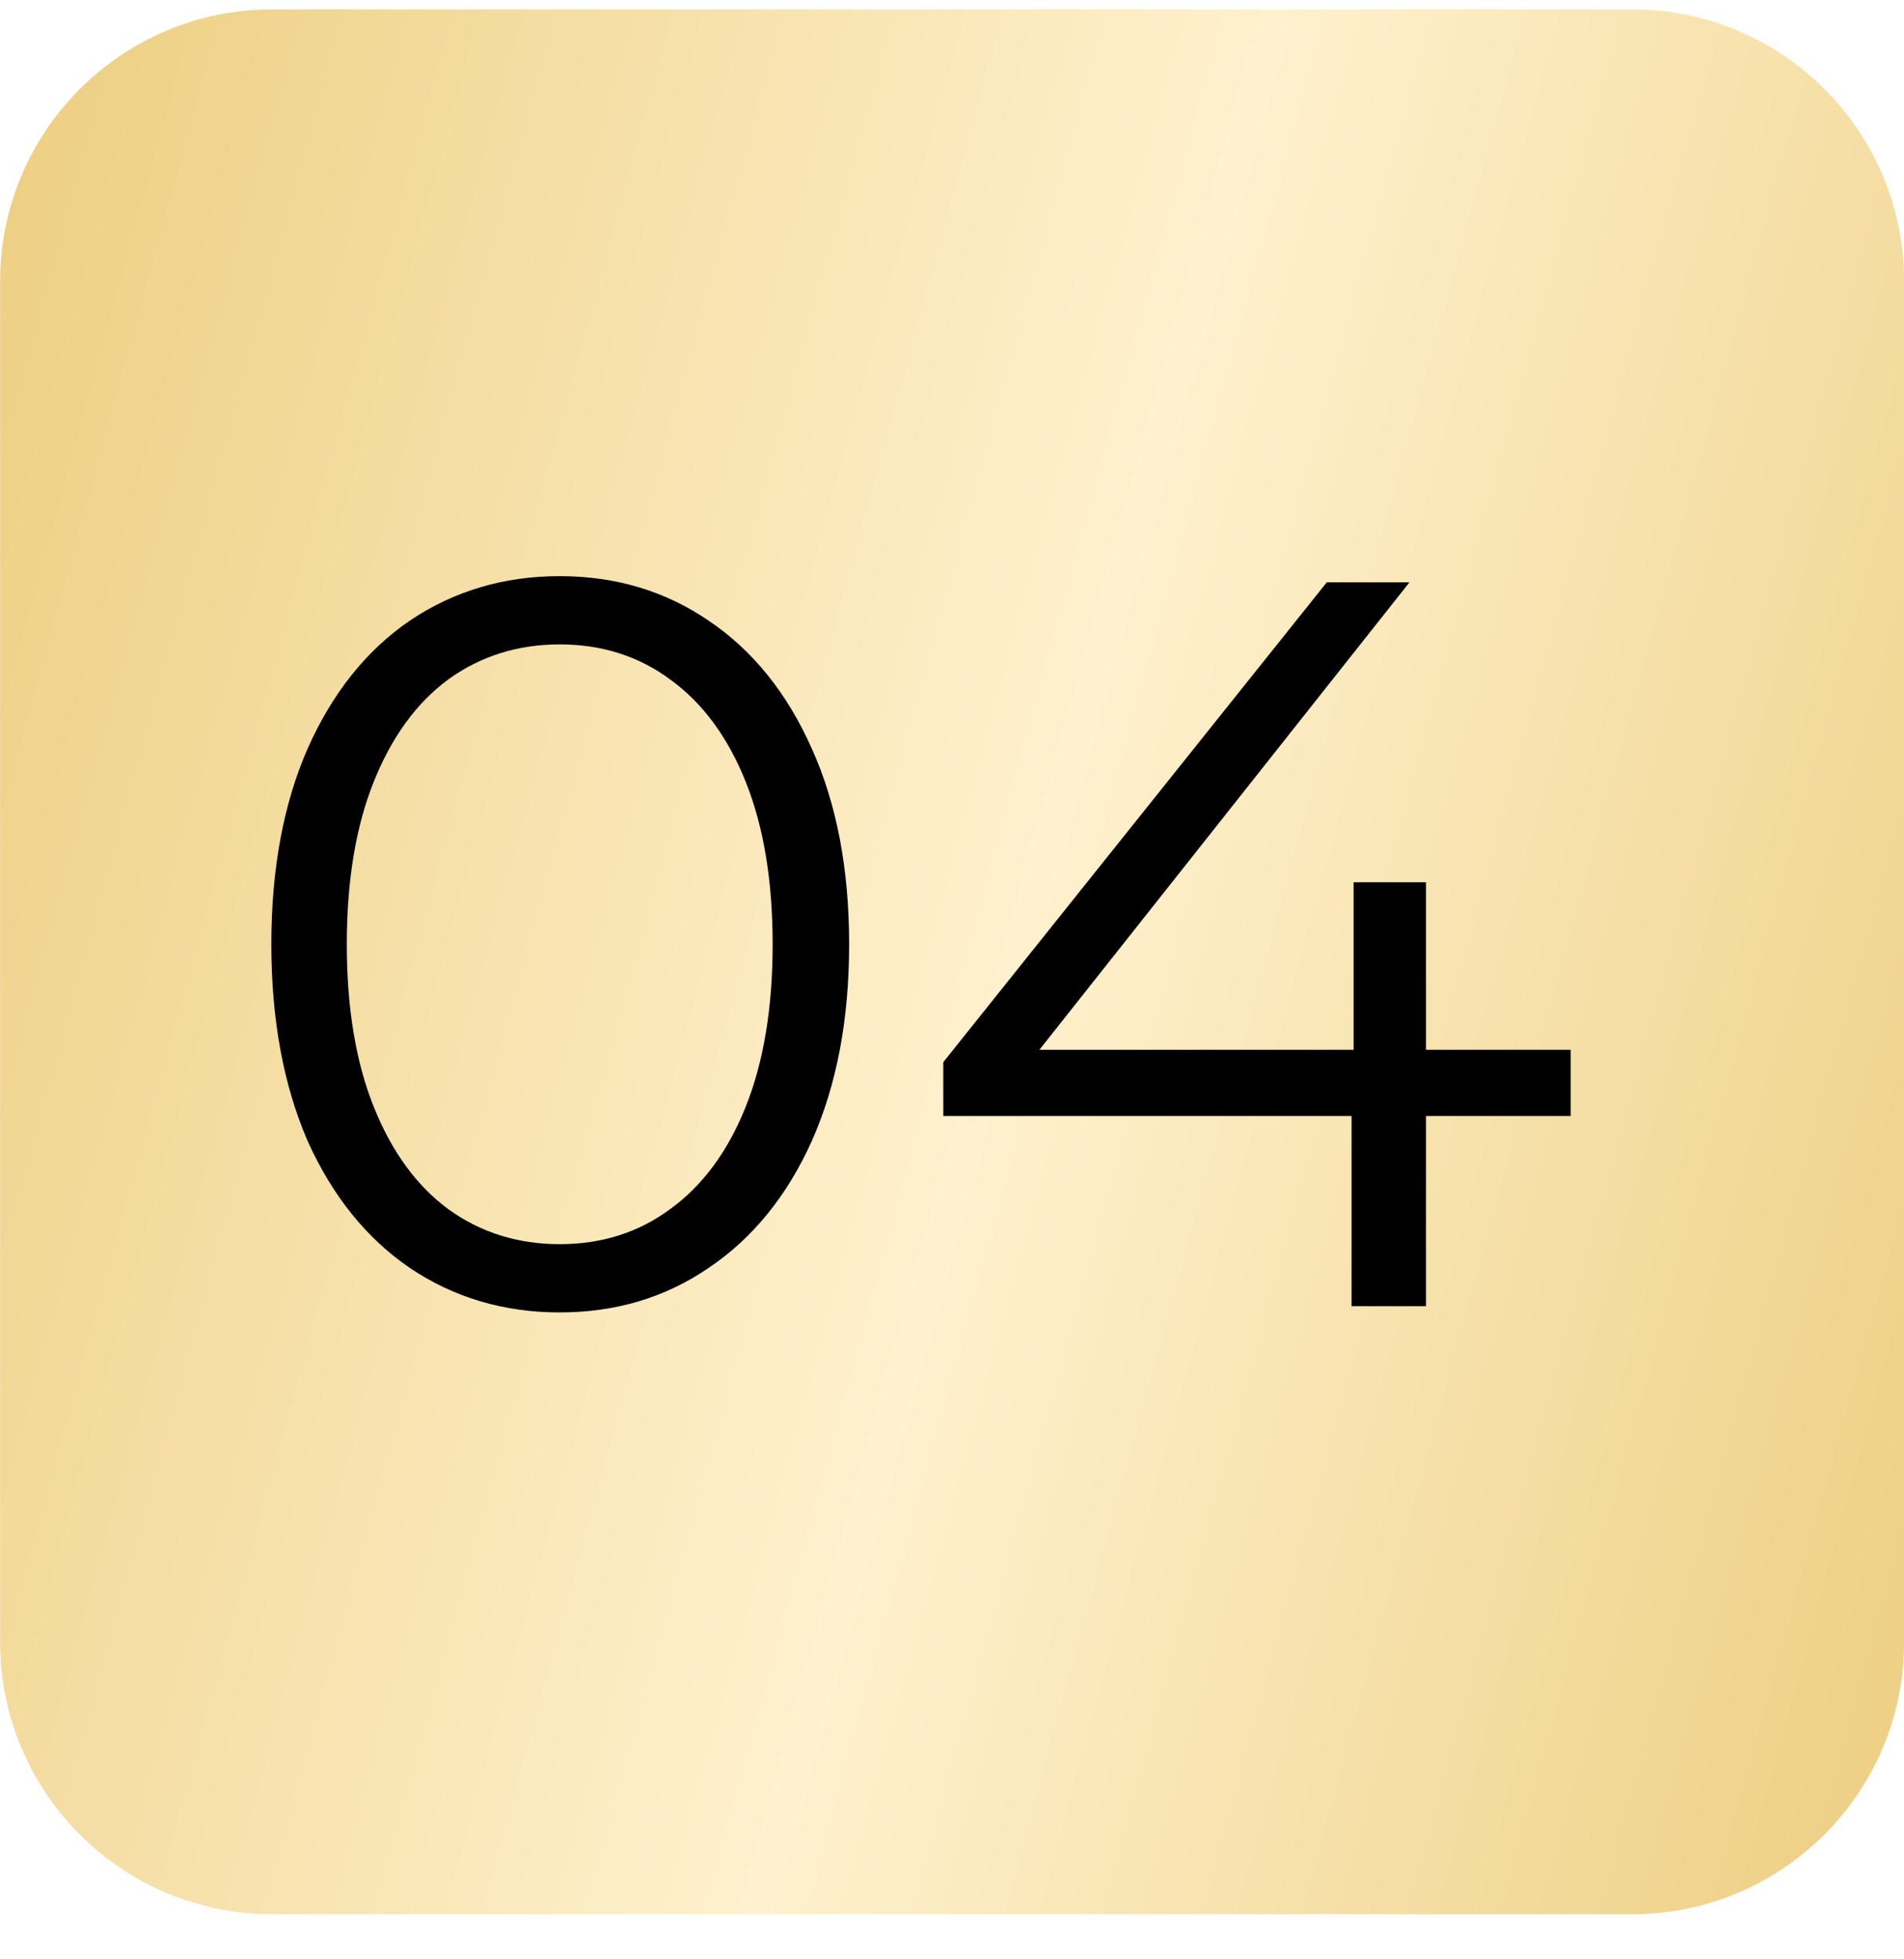 <?xml version="1.0" encoding="UTF-8"?> <svg xmlns="http://www.w3.org/2000/svg" width="35" height="36" viewBox="0 0 35 36" fill="none"><g clip-path="url(#clip0_165_2)"><g filter="url(#filter0_i_165_2)"><path d="M30.002 0.172H5.002C2.241 0.172 0.002 2.41 0.002 5.172V30.172C0.002 32.933 2.241 35.172 5.002 35.172H30.002C32.763 35.172 35.002 32.933 35.002 30.172V5.172C35.002 2.41 32.763 0.172 30.002 0.172Z" fill="url(#paint0_linear_165_2)"></path></g><path d="M10.289 24.114C9.263 24.114 8.345 23.842 7.534 23.297C6.736 22.752 6.109 21.973 5.653 20.96C5.21 19.934 4.988 18.731 4.988 17.35C4.988 15.969 5.21 14.772 5.653 13.759C6.109 12.733 6.736 11.948 7.534 11.403C8.345 10.858 9.263 10.586 10.289 10.586C11.315 10.586 12.227 10.858 13.025 11.403C13.836 11.948 14.469 12.733 14.925 13.759C15.381 14.772 15.609 15.969 15.609 17.35C15.609 18.731 15.381 19.934 14.925 20.96C14.469 21.973 13.836 22.752 13.025 23.297C12.227 23.842 11.315 24.114 10.289 24.114ZM10.289 22.86C11.062 22.86 11.739 22.645 12.322 22.214C12.917 21.783 13.38 21.156 13.709 20.333C14.038 19.51 14.203 18.515 14.203 17.35C14.203 16.185 14.038 15.19 13.709 14.367C13.38 13.544 12.917 12.917 12.322 12.486C11.739 12.055 11.062 11.84 10.289 11.84C9.516 11.84 8.832 12.055 8.237 12.486C7.654 12.917 7.198 13.544 6.869 14.367C6.54 15.19 6.375 16.185 6.375 17.35C6.375 18.515 6.54 19.51 6.869 20.333C7.198 21.156 7.654 21.783 8.237 22.214C8.832 22.645 9.516 22.86 10.289 22.86ZM28.873 20.504H26.213V24H24.845V20.504H17.34V19.516L24.389 10.7H25.909L19.107 19.288H24.883V16.21H26.213V19.288H28.873V20.504Z" fill="black"></path></g><defs><filter id="filter0_i_165_2" x="0.002" y="0.172" width="35" height="35" filterUnits="userSpaceOnUse" color-interpolation-filters="sRGB"><feFlood flood-opacity="0" result="BackgroundImageFix"></feFlood><feBlend mode="normal" in="SourceGraphic" in2="BackgroundImageFix" result="shape"></feBlend><feColorMatrix in="SourceAlpha" type="matrix" values="0 0 0 0 0 0 0 0 0 0 0 0 0 0 0 0 0 0 127 0" result="hardAlpha"></feColorMatrix><feOffset></feOffset><feGaussianBlur stdDeviation="5.718"></feGaussianBlur><feComposite in2="hardAlpha" operator="arithmetic" k2="-1" k3="1"></feComposite><feColorMatrix type="matrix" values="0 0 0 0 1 0 0 0 0 1 0 0 0 0 1 0 0 0 0.49 0"></feColorMatrix><feBlend mode="normal" in2="shape" result="effect1_innerShadow_165_2"></feBlend></filter><linearGradient id="paint0_linear_165_2" x1="0.538" y1="0.172" x2="41.144" y2="11.307" gradientUnits="userSpaceOnUse"><stop stop-color="#CCA679"></stop><stop offset="0" stop-color="#EDCF83"></stop><stop offset="0.526" stop-color="#FFF1CE"></stop><stop offset="1" stop-color="#EDCF83"></stop></linearGradient><clipPath id="clip0_165_2"><rect width="35" height="36" fill="white"></rect></clipPath></defs></svg> 